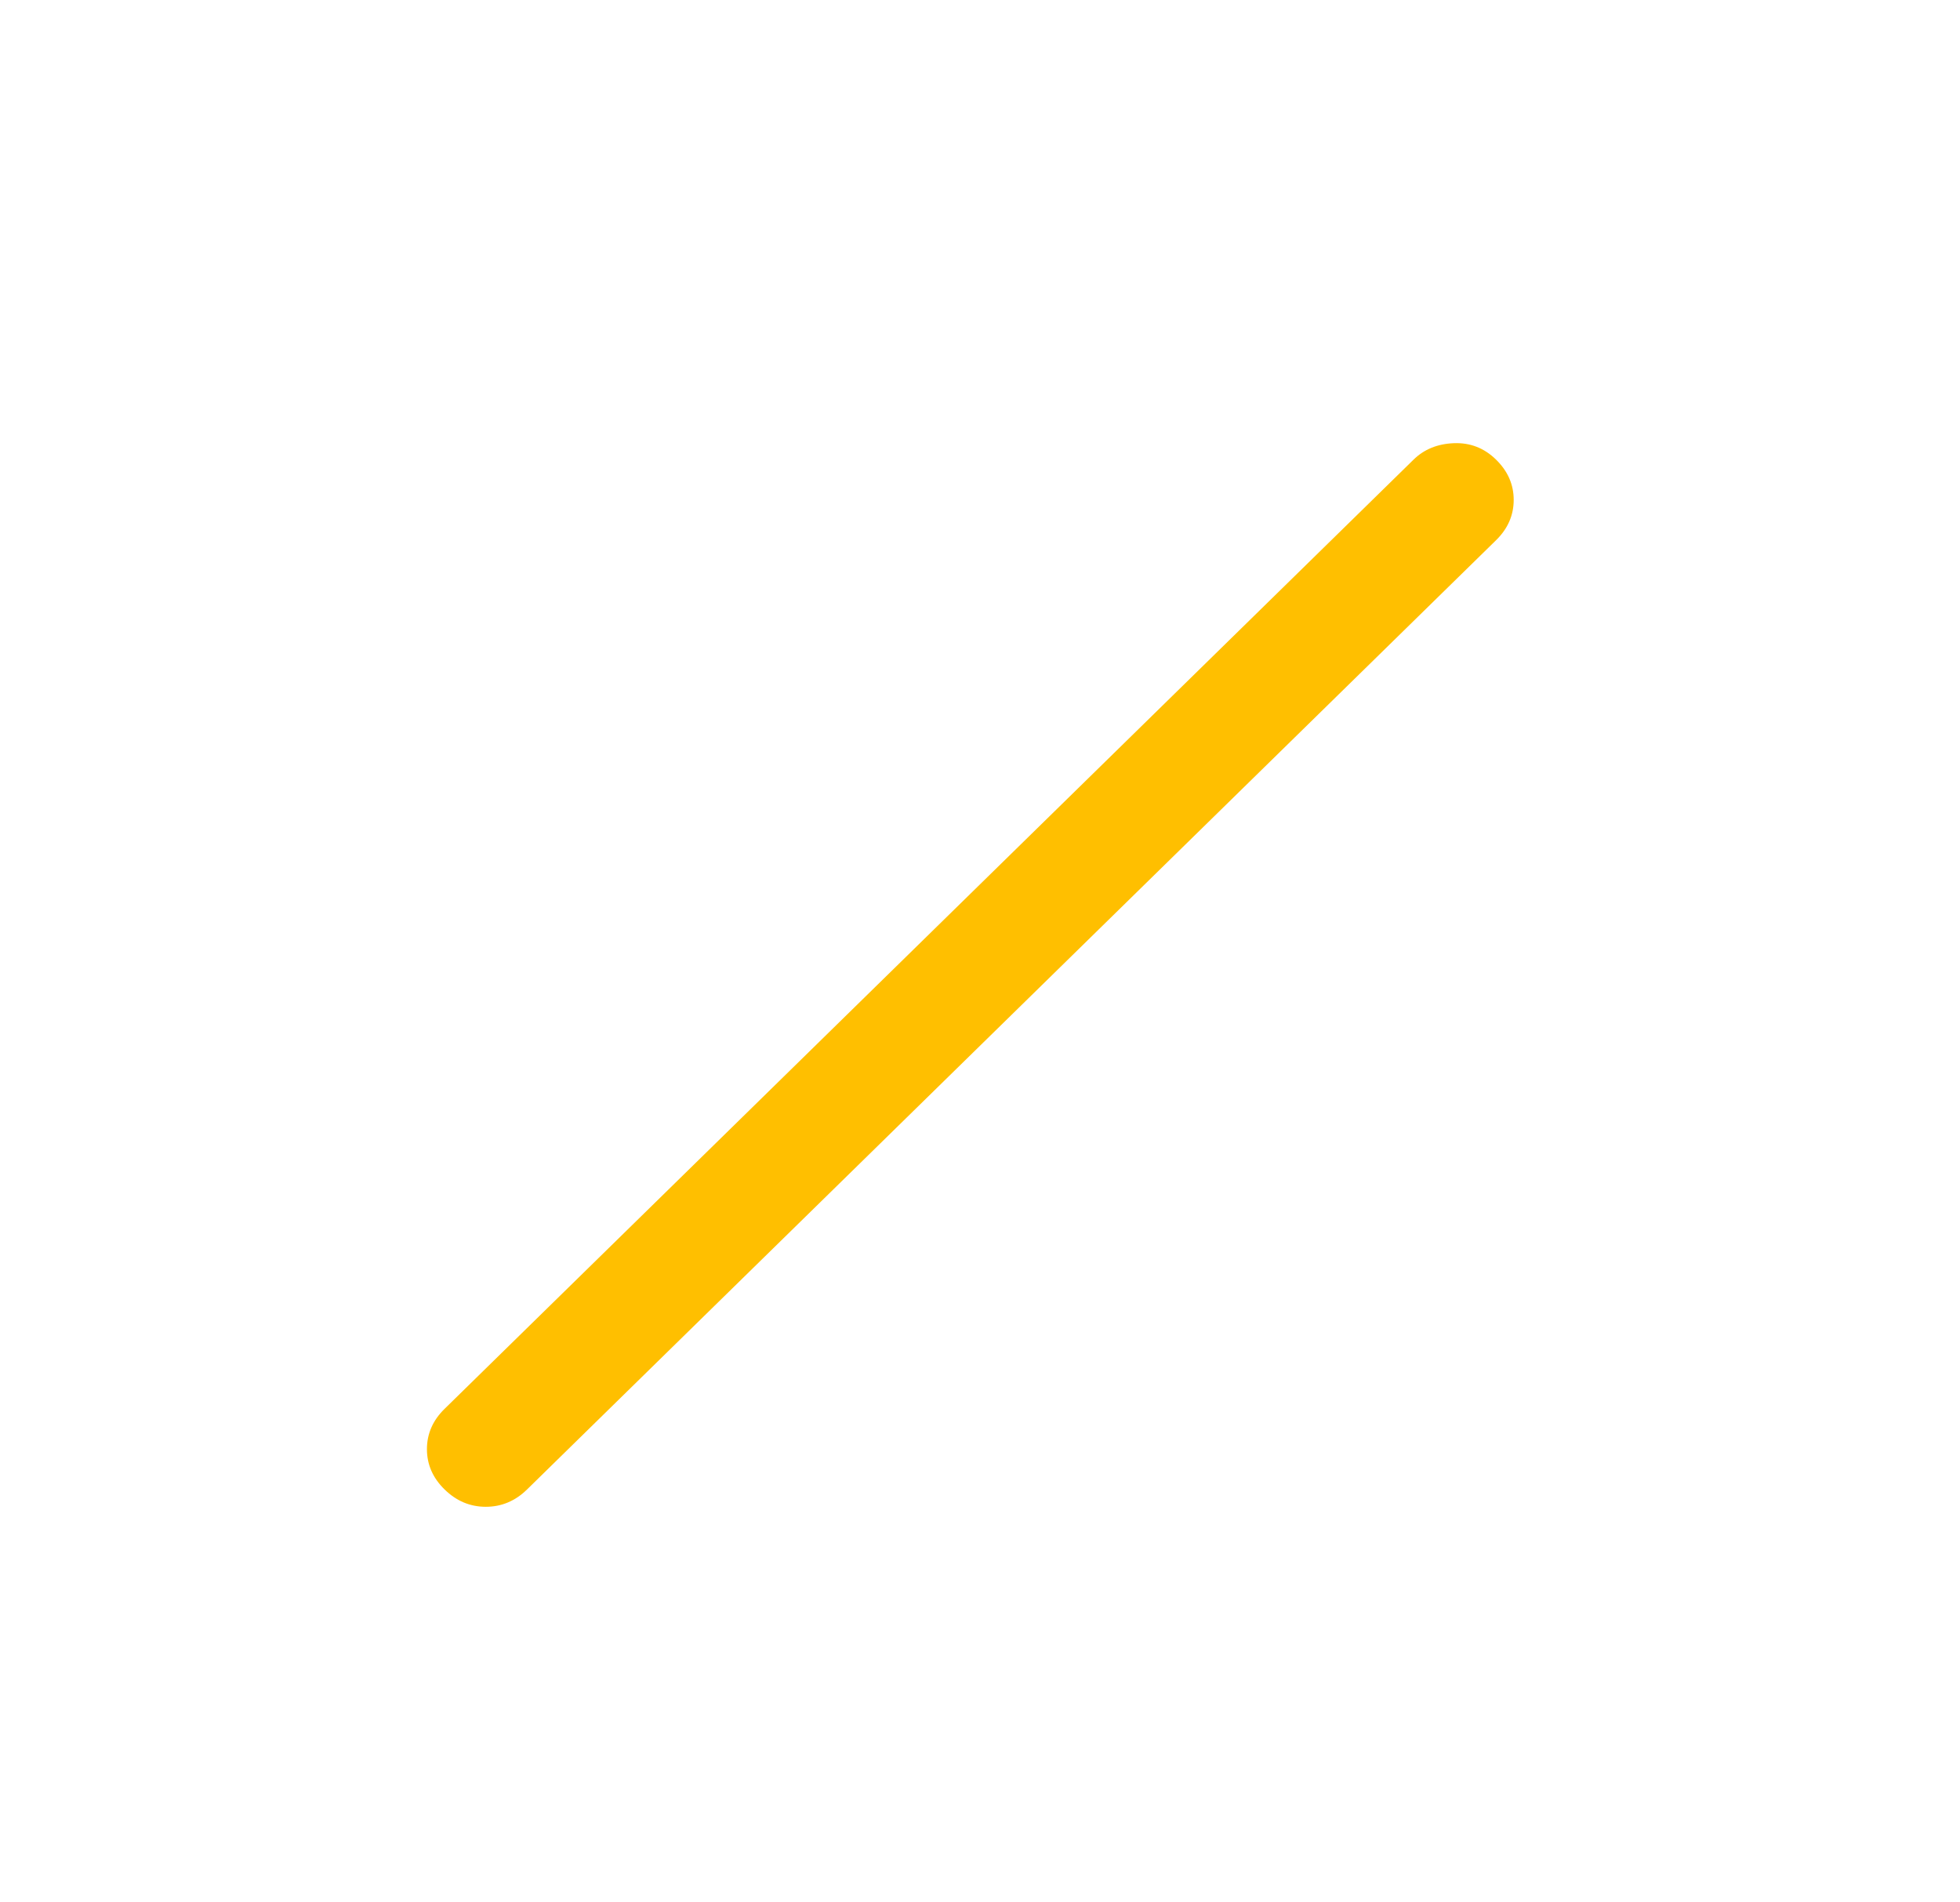 <svg width="34" height="33" viewBox="0 0 34 33" fill="none" xmlns="http://www.w3.org/2000/svg">
<path d="M7.713 25.838C7.508 25.638 7.406 25.405 7.406 25.138C7.406 24.872 7.508 24.638 7.713 24.438L24.522 7.972C24.704 7.794 24.936 7.699 25.22 7.688C25.503 7.677 25.747 7.772 25.951 7.972C26.156 8.172 26.258 8.405 26.258 8.672C26.258 8.938 26.156 9.172 25.951 9.372L9.142 25.838C8.938 26.038 8.699 26.138 8.427 26.138C8.155 26.138 7.917 26.038 7.713 25.838Z" fill="#FFBF00"/>
</svg>
